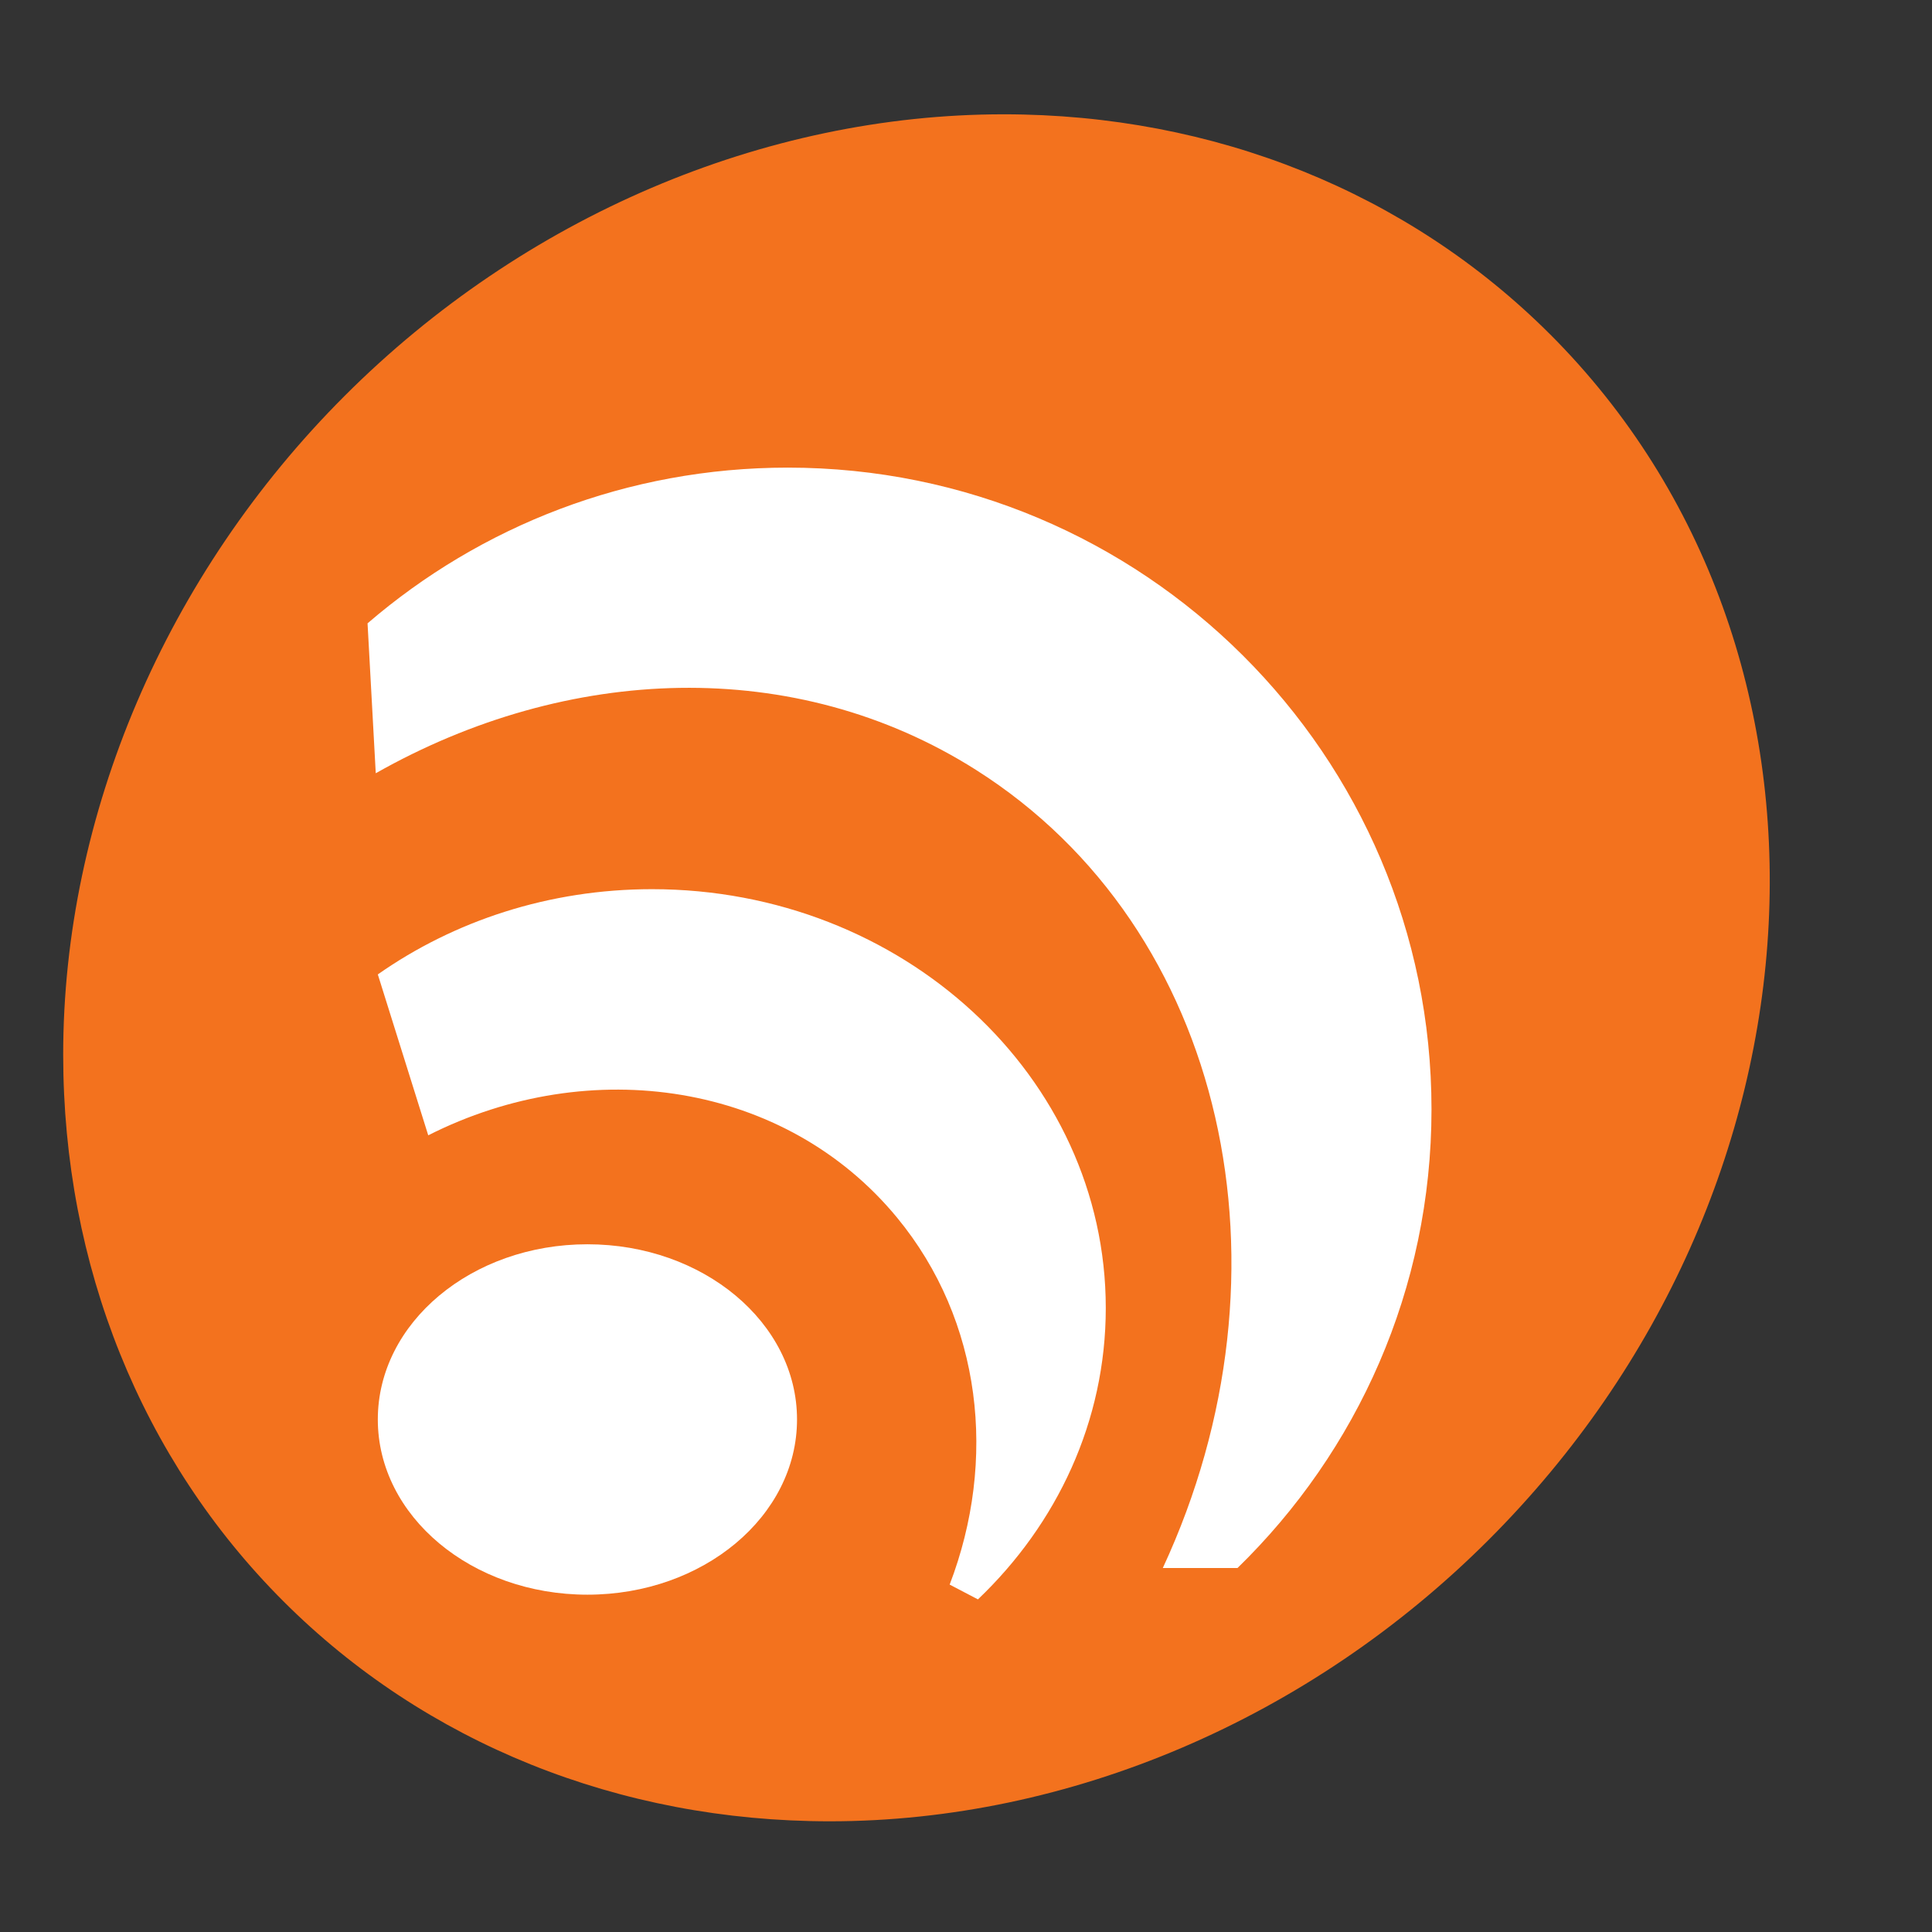 <?xml version="1.0" ?><!DOCTYPE svg  PUBLIC '-//W3C//DTD SVG 1.1//EN'  'http://www.w3.org/Graphics/SVG/1.1/DTD/svg11.dtd'><svg enable-background="new 0 0 512 512" height="512px" id="Layer_1" version="1.1" viewBox="0 0 512 512" width="512px" xml:space="preserve" xmlns="http://www.w3.org/2000/svg" xmlns:xlink="http://www.w3.org/1999/xlink"><rect x="0" y="0" width="512" height="512" fill="#333333" stroke="none"/><g><g><path clip-rule="evenodd" d="M410.804,88.606c-0.006,0-0.006,0-0.006,0     c-37.613-37.608-89.054-58.324-144.833-58.314c-63.584,0.005-127.223,27.195-174.614,74.602     C43.945,152.289,16.75,215.938,16.746,279.512c0,55.783,20.72,107.215,58.338,144.822c37.619,37.623,89.053,58.34,144.834,58.329     c63.568,0,127.211-27.188,174.604-74.601C487.074,315.514,494.377,172.206,410.804,88.606z" fill="#F3721E" fill-rule="evenodd"/><ellipse clip-rule="evenodd" cx="155.672" cy="376.176" fill="#FFFFFF" fill-rule="evenodd" rx="55.547" ry="46.43"/><path clip-rule="evenodd" d="M172.791,235.641c-27.318,0-52.485,8.429-72.666,22.591     l13.363,42.637c43.051-21.779,94.746-13.986,124.236,21.807c22.545,27.365,26.546,64.341,13.947,97.26l7.489,3.918     c20.961-19.98,33.882-47.193,33.882-77.205C293.043,285.34,239.204,235.641,172.791,235.641z" fill="#FFFFFF" fill-rule="evenodd"/><path clip-rule="evenodd" d="M258.605,204.002c66.473,42.087,86.14,132.755,49.551,211.537     h19.797c31.698-30.862,51.41-73.902,51.41-121.568c0-93.913-76.377-170.046-170.589-170.046     c-42.577,0-81.49,15.553-111.368,41.265l2.174,39.731C150.339,176.155,210.668,173.656,258.605,204.002z" fill="#FFFFFF" fill-rule="evenodd"/></g></g></svg>